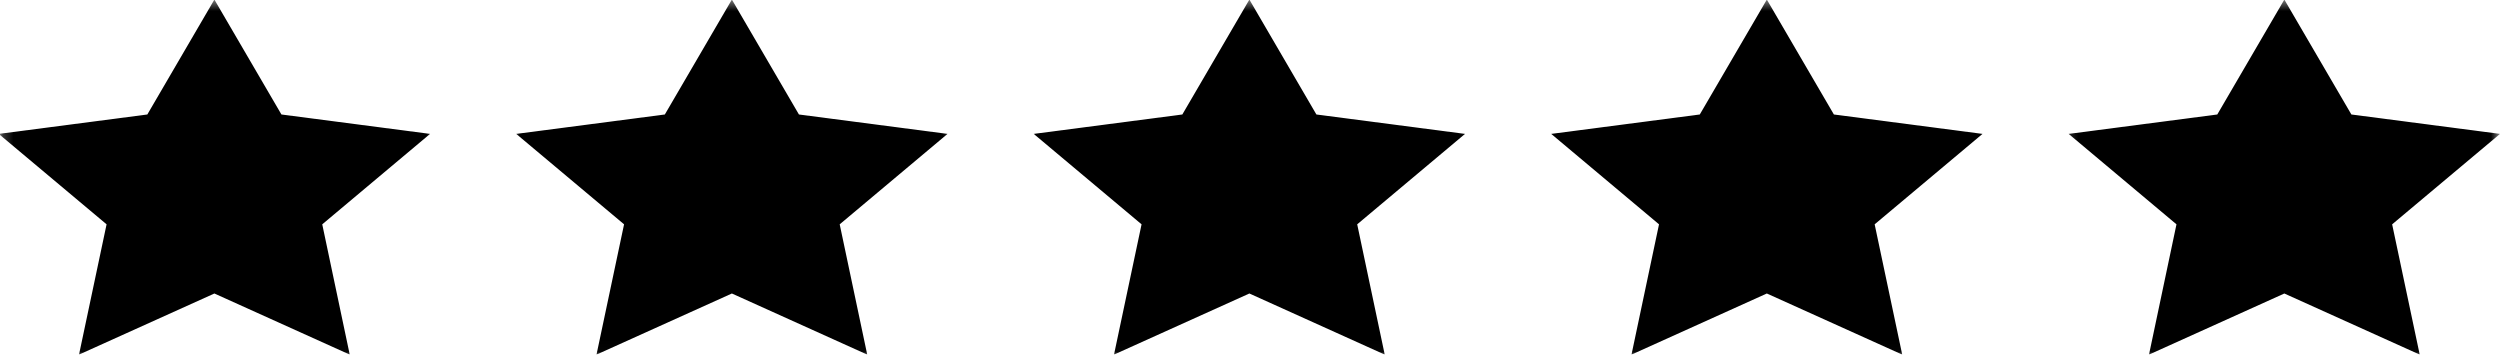 <?xml version="1.0" encoding="UTF-8" standalone="no"?>
<svg
   viewBox="0 0 242.17 34.35"
   fill="none"
   x="0"
   y="0"
   version="1.1"
   id="svg10"
   sodipodi:docname="five-stars.svg"
   width="242.17"
   height="34.35"
   inkscape:version="1.4.2 (ebf0e940d0, 2025-05-08)"
   xmlns:inkscape="http://www.inkscape.org/namespaces/inkscape"
   xmlns:sodipodi="http://sodipodi.sourceforge.net/DTD/sodipodi-0.dtd"
   xmlns="http://www.w3.org/2000/svg"
   xmlns:svg="http://www.w3.org/2000/svg">
  <sodipodi:namedview
     id="namedview10"
     pagecolor="#ffffff"
     bordercolor="#000000"
     borderopacity="0.25"
     inkscape:showpageshadow="2"
     inkscape:pageopacity="0.0"
     inkscape:pagecheckerboard="0"
     inkscape:deskcolor="#d1d1d1"
     inkscape:zoom="3.8283828"
     inkscape:cx="115.84526"
     inkscape:cy="24.031034"
     inkscape:window-width="2560"
     inkscape:window-height="1371"
     inkscape:window-x="0"
     inkscape:window-y="0"
     inkscape:window-maximized="1"
     inkscape:current-layer="svg10" />
  <defs
     id="defs1">
    <mask
       id="mask0_1_2"
       maskUnits="userSpaceOnUse"
       x="64"
       y="127"
       width="43"
       height="35">
      <g
         id="465fa0aba0"
         data-node-id="32:12">
        <path
           id="Vector"
           data-node-id="32:13"
           d="m 64.2,127.44 h 42.36 v 34.54 H 64.2 Z"
           fill="#ffffff" />
      </g>
    </mask>
    <mask
       id="mask1_1_2"
       maskUnits="userSpaceOnUse"
       x="113"
       y="127"
       width="44"
       height="35">
      <g
         id="fdfe052b54"
         data-node-id="32:17">
        <path
           id="Vector_3"
           data-node-id="32:18"
           d="m 113.56,127.44 h 43.2 v 34.54 h -43.2 z"
           fill="#ffffff" />
      </g>
    </mask>
    <mask
       id="mask2_1_2"
       maskUnits="userSpaceOnUse"
       x="163"
       y="127"
       width="44"
       height="35">
      <g
         id="5c7de8c506"
         data-node-id="32:22">
        <path
           id="Vector_5"
           data-node-id="32:23"
           d="m 163.76,127.44 h 43.2 v 34.54 h -43.2 z"
           fill="#ffffff" />
      </g>
    </mask>
    <mask
       id="mask3_1_2"
       maskUnits="userSpaceOnUse"
       x="213"
       y="127"
       width="45"
       height="35">
      <g
         id="762a8ea833"
         data-node-id="32:27">
        <path
           id="Vector_7"
           data-node-id="32:28"
           d="m 213.96,127.44 h 43.2 v 34.54 h -43.2 z"
           fill="#ffffff" />
      </g>
    </mask>
    <mask
       id="mask4_1_2"
       maskUnits="userSpaceOnUse"
       x="264"
       y="127"
       width="43"
       height="35">
      <g
         id="5619f1060d"
         data-node-id="32:32">
        <path
           id="Vector_9"
           data-node-id="32:33"
           d="m 264.16,127.44 h 42.24 v 34.54 h -42.24 z"
           fill="#ffffff" />
      </g>
    </mask>
  </defs>
  <g
     id="5 STARS 1"
     transform="translate(-64.2,-127.44)">
    <g
       id="Clip path group">
      <mask
         id="mask1"
         maskUnits="userSpaceOnUse"
         x="139"
         y="2511"
         width="43"
         height="35">
        <g
           id="g1">
          <path
             id="path1"
             d="m 139.2,2511.44 h 42.36 v 34.54 H 139.2 Z"
             fill="#ffffff" />
        </g>
      </mask>
      <g
         mask="url(#mask0_1_2)"
         id="g2">
        <g
           id="Group">
          <path
             id="Vector_2"
             d="m 91.462,138.53 -6.495,-11.13 -6.495,11.13 -14.396,1.88 10.448,8.76 -2.67,12.62 13.113,-5.92 13.11,5.92 -2.662,-12.62 10.444,-8.76 z"
             fill="currentColor" />
        </g>
      </g>
    </g>
    <g
       id="Clip path group_2">
      <mask
         id="mask3"
         maskUnits="userSpaceOnUse"
         x="188"
         y="2511"
         width="44"
         height="35">
        <g
           id="g3">
          <path
             id="path2"
             d="m 188.56,2511.44 h 43.2 v 34.54 h -43.2 z"
             fill="#ffffff" />
        </g>
      </mask>
      <g
         mask="url(#mask1_1_2)"
         id="g4">
        <g
           id="Group_2">
          <path
             id="Vector_4"
             d="m 141.591,138.53 -6.495,-11.13 -6.495,11.13 -14.396,1.88 10.447,8.76 -2.67,12.62 13.114,-5.92 13.11,5.92 -2.666,-12.62 10.444,-8.76 z"
             fill="currentColor" />
        </g>
      </g>
    </g>
    <g
       id="Clip path group_3">
      <mask
         id="mask5"
         maskUnits="userSpaceOnUse"
         x="238"
         y="2511"
         width="44"
         height="35">
        <g
           id="g5">
          <path
             id="path4"
             d="m 238.76,2511.44 h 43.2 v 34.54 h -43.2 z"
             fill="#ffffff" />
        </g>
      </mask>
      <g
         mask="url(#mask2_1_2)"
         id="g6">
        <g
           id="Group_3">
          <path
             id="Vector_6"
             d="m 191.716,138.53 -6.491,-11.13 -6.495,11.13 -14.396,1.88 10.447,8.76 -2.67,12.62 13.114,-5.92 13.11,5.92 -2.666,-12.62 10.444,-8.76 z"
             fill="currentColor" />
        </g>
      </g>
    </g>
    <g
       id="Clip path group_4">
      <mask
         id="mask7"
         maskUnits="userSpaceOnUse"
         x="288"
         y="2511"
         width="45"
         height="35">
        <g
           id="g7">
          <path
             id="path6"
             d="m 288.96,2511.44 h 43.2 v 34.54 h -43.2 z"
             fill="#ffffff" />
        </g>
      </mask>
      <g
         mask="url(#mask3_1_2)"
         id="g8">
        <g
           id="Group_4">
          <path
             id="Vector_8"
             d="m 241.845,138.53 -6.495,-11.13 -6.495,11.13 -14.393,1.88 10.444,8.76 -2.666,12.62 13.11,-5.92 13.114,5.92 -2.67,-12.62 10.447,-8.76 z"
             fill="currentColor" />
        </g>
      </g>
    </g>
    <g
       id="Clip path group_5">
      <mask
         id="mask9"
         maskUnits="userSpaceOnUse"
         x="339"
         y="2511"
         width="43"
         height="35">
        <g
           id="g9">
          <path
             id="path8"
             d="m 339.16,2511.44 h 42.24 v 34.54 h -42.24 z"
             fill="#ffffff" />
        </g>
      </mask>
      <g
         mask="url(#mask4_1_2)"
         id="g10">
        <g
           id="Group_5">
          <path
             id="Vector_10"
             d="m 306.37,140.41 -14.396,-1.88 -6.495,-11.13 -6.495,11.13 -14.397,1.88 10.444,8.76 -2.662,12.62 13.11,-5.92 13.113,5.92 -2.67,-12.62 z"
             fill="currentColor" />
        </g>
      </g>
    </g>
  </g>
</svg>
